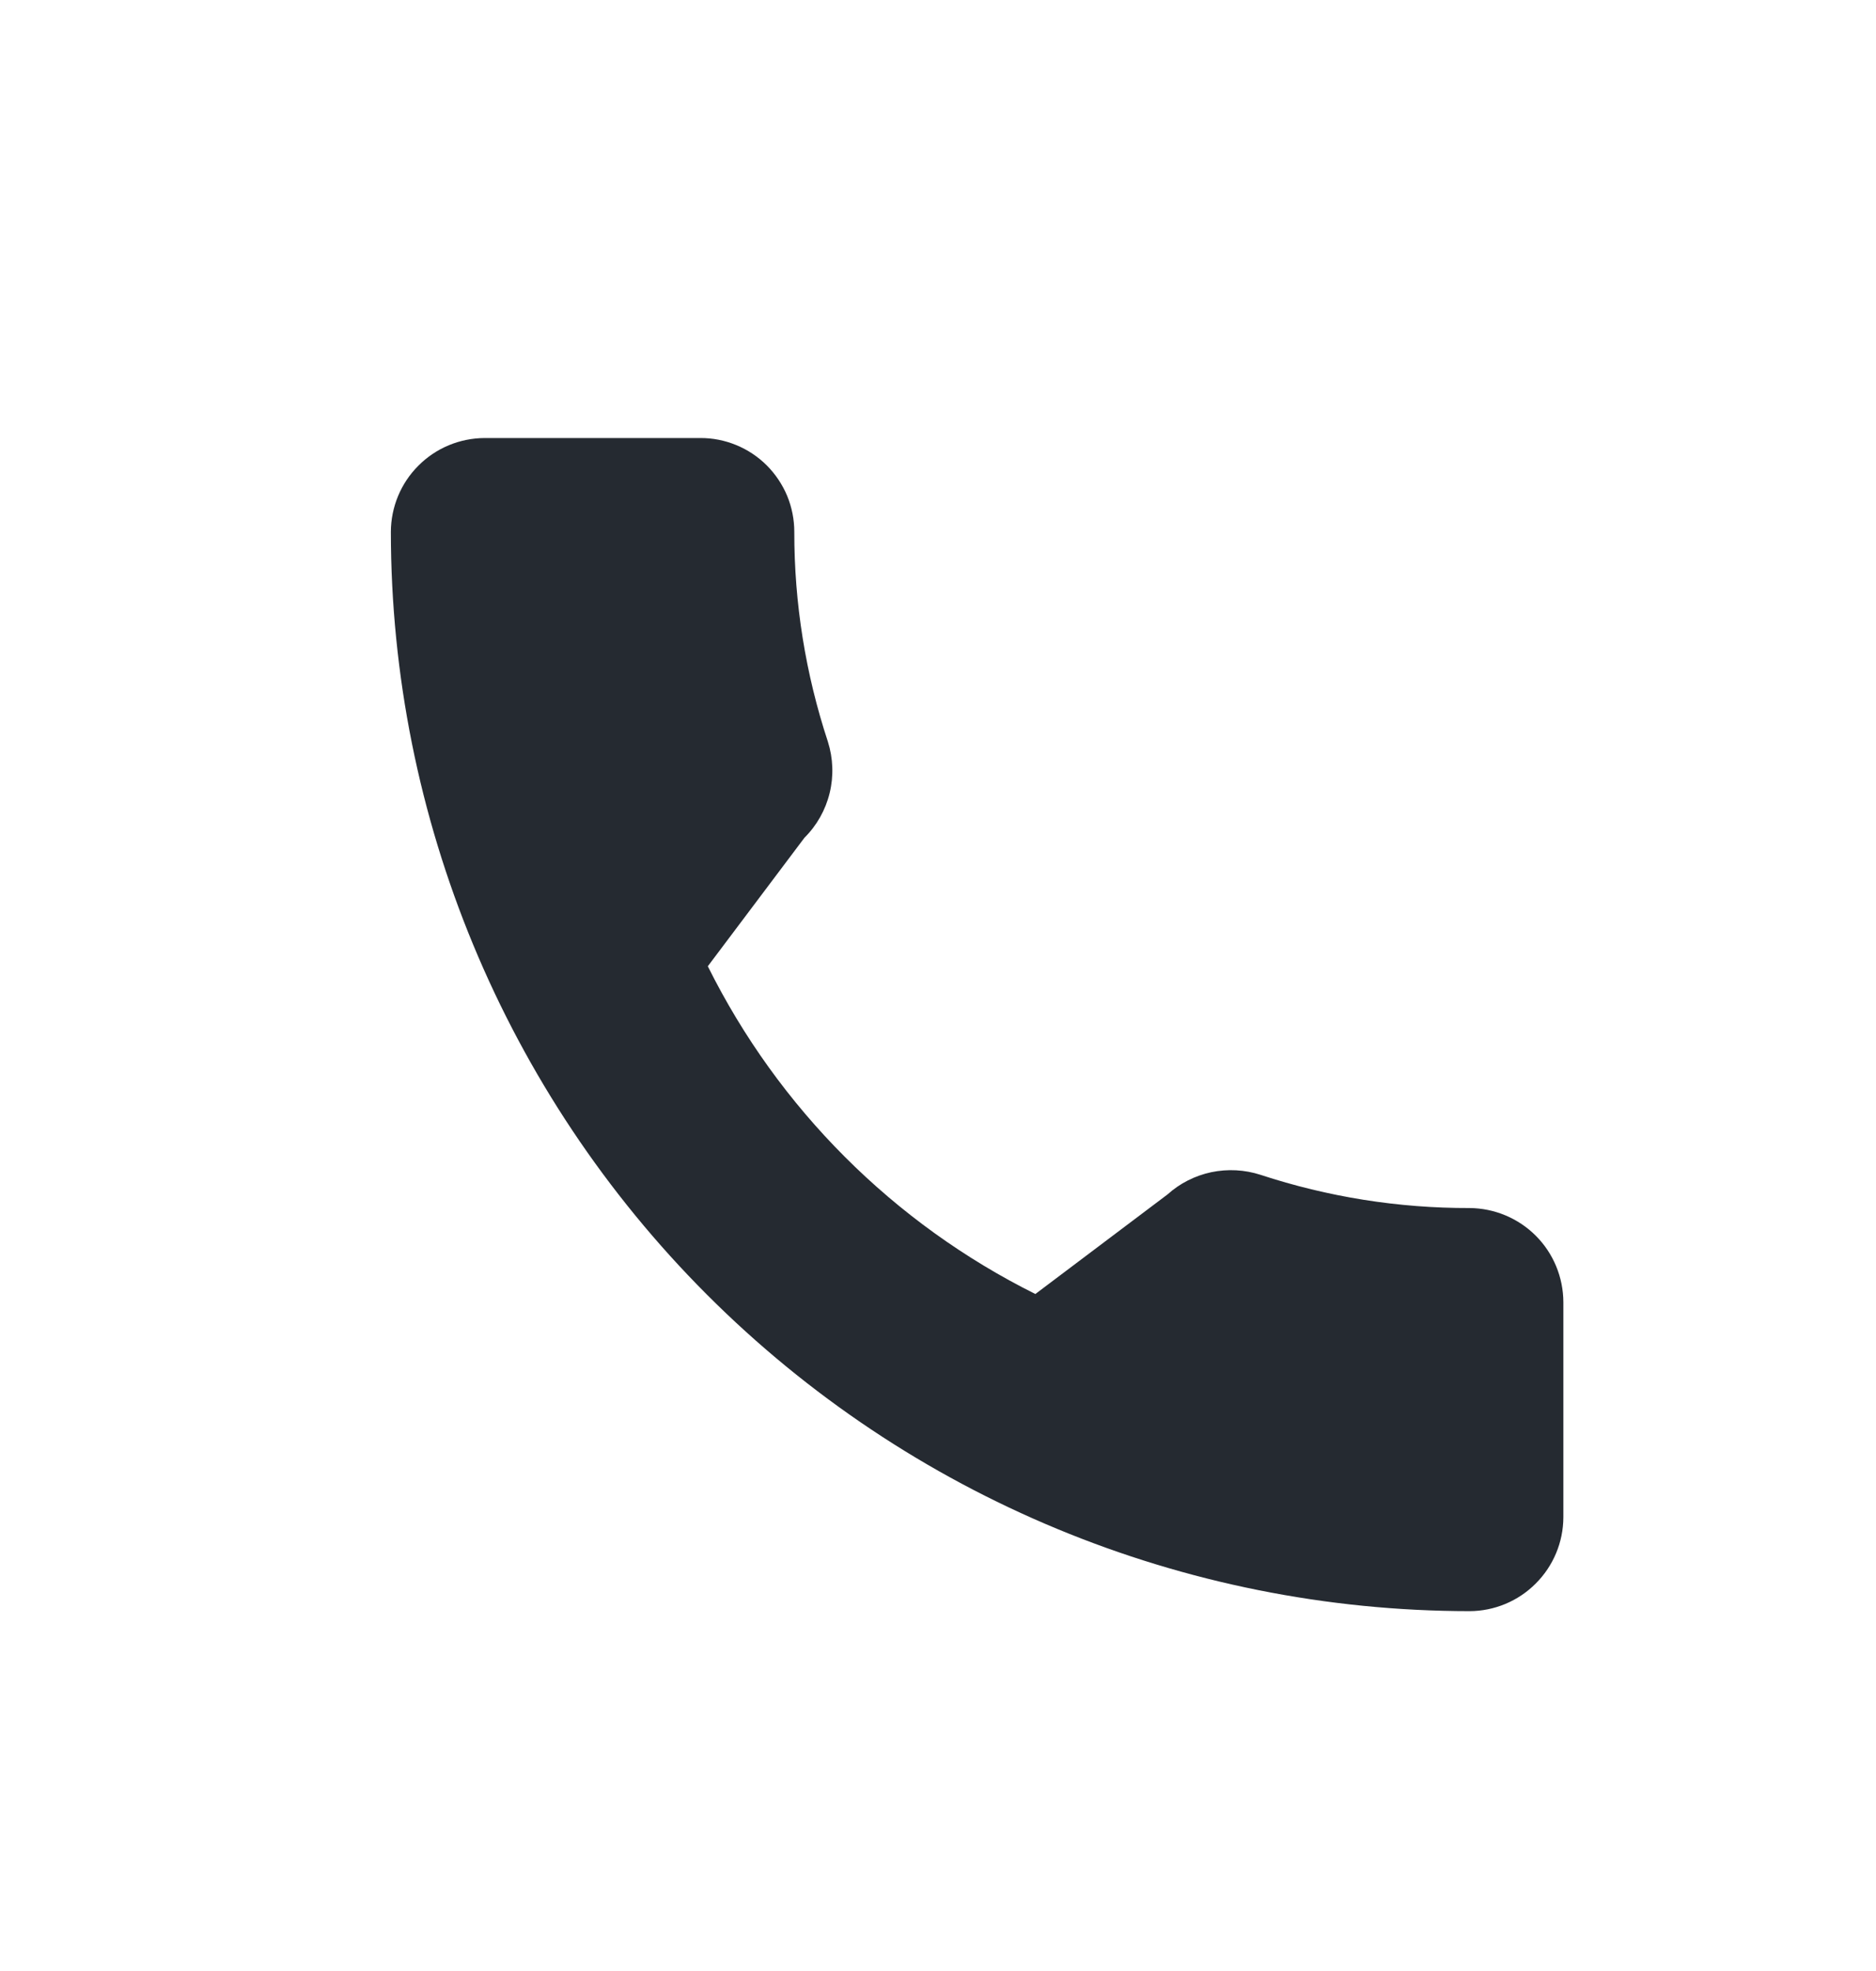 <svg width="20" height="21" viewBox="0 0 20 21" fill="none" xmlns="http://www.w3.org/2000/svg">
<g clip-path="url(#clip0_424_1128)">
<path d="M15.667 12.871C14.909 12.873 14.157 12.753 13.438 12.517C13.268 12.462 13.088 12.453 12.914 12.489C12.74 12.526 12.579 12.607 12.447 12.726L11.038 13.787C9.525 13.034 8.299 11.808 7.546 10.295L8.576 8.926C8.708 8.795 8.801 8.63 8.845 8.449C8.889 8.269 8.882 8.079 8.826 7.902C8.588 7.181 8.467 6.426 8.468 5.667C8.468 5.535 8.442 5.405 8.392 5.283C8.341 5.162 8.267 5.051 8.174 4.958C8.081 4.865 7.97 4.792 7.849 4.742C7.727 4.692 7.597 4.666 7.465 4.667H5.167C4.902 4.668 4.648 4.773 4.461 4.961C4.273 5.148 4.168 5.402 4.167 5.667C4.169 8.716 5.382 11.639 7.538 13.795C9.694 15.951 12.617 17.164 15.667 17.166C15.931 17.165 16.185 17.06 16.372 16.872C16.56 16.685 16.666 16.431 16.667 16.166V13.874C16.666 13.609 16.561 13.354 16.373 13.166C16.186 12.979 15.932 12.873 15.667 12.871Z" fill="#252A31"/>
</g>
<defs>
<clipPath id="clip0_424_1128">
<rect width="12.5" height="12.5" fill="white" transform="translate(4.167 4.667)"/>
</clipPath>
</defs>
</svg>
